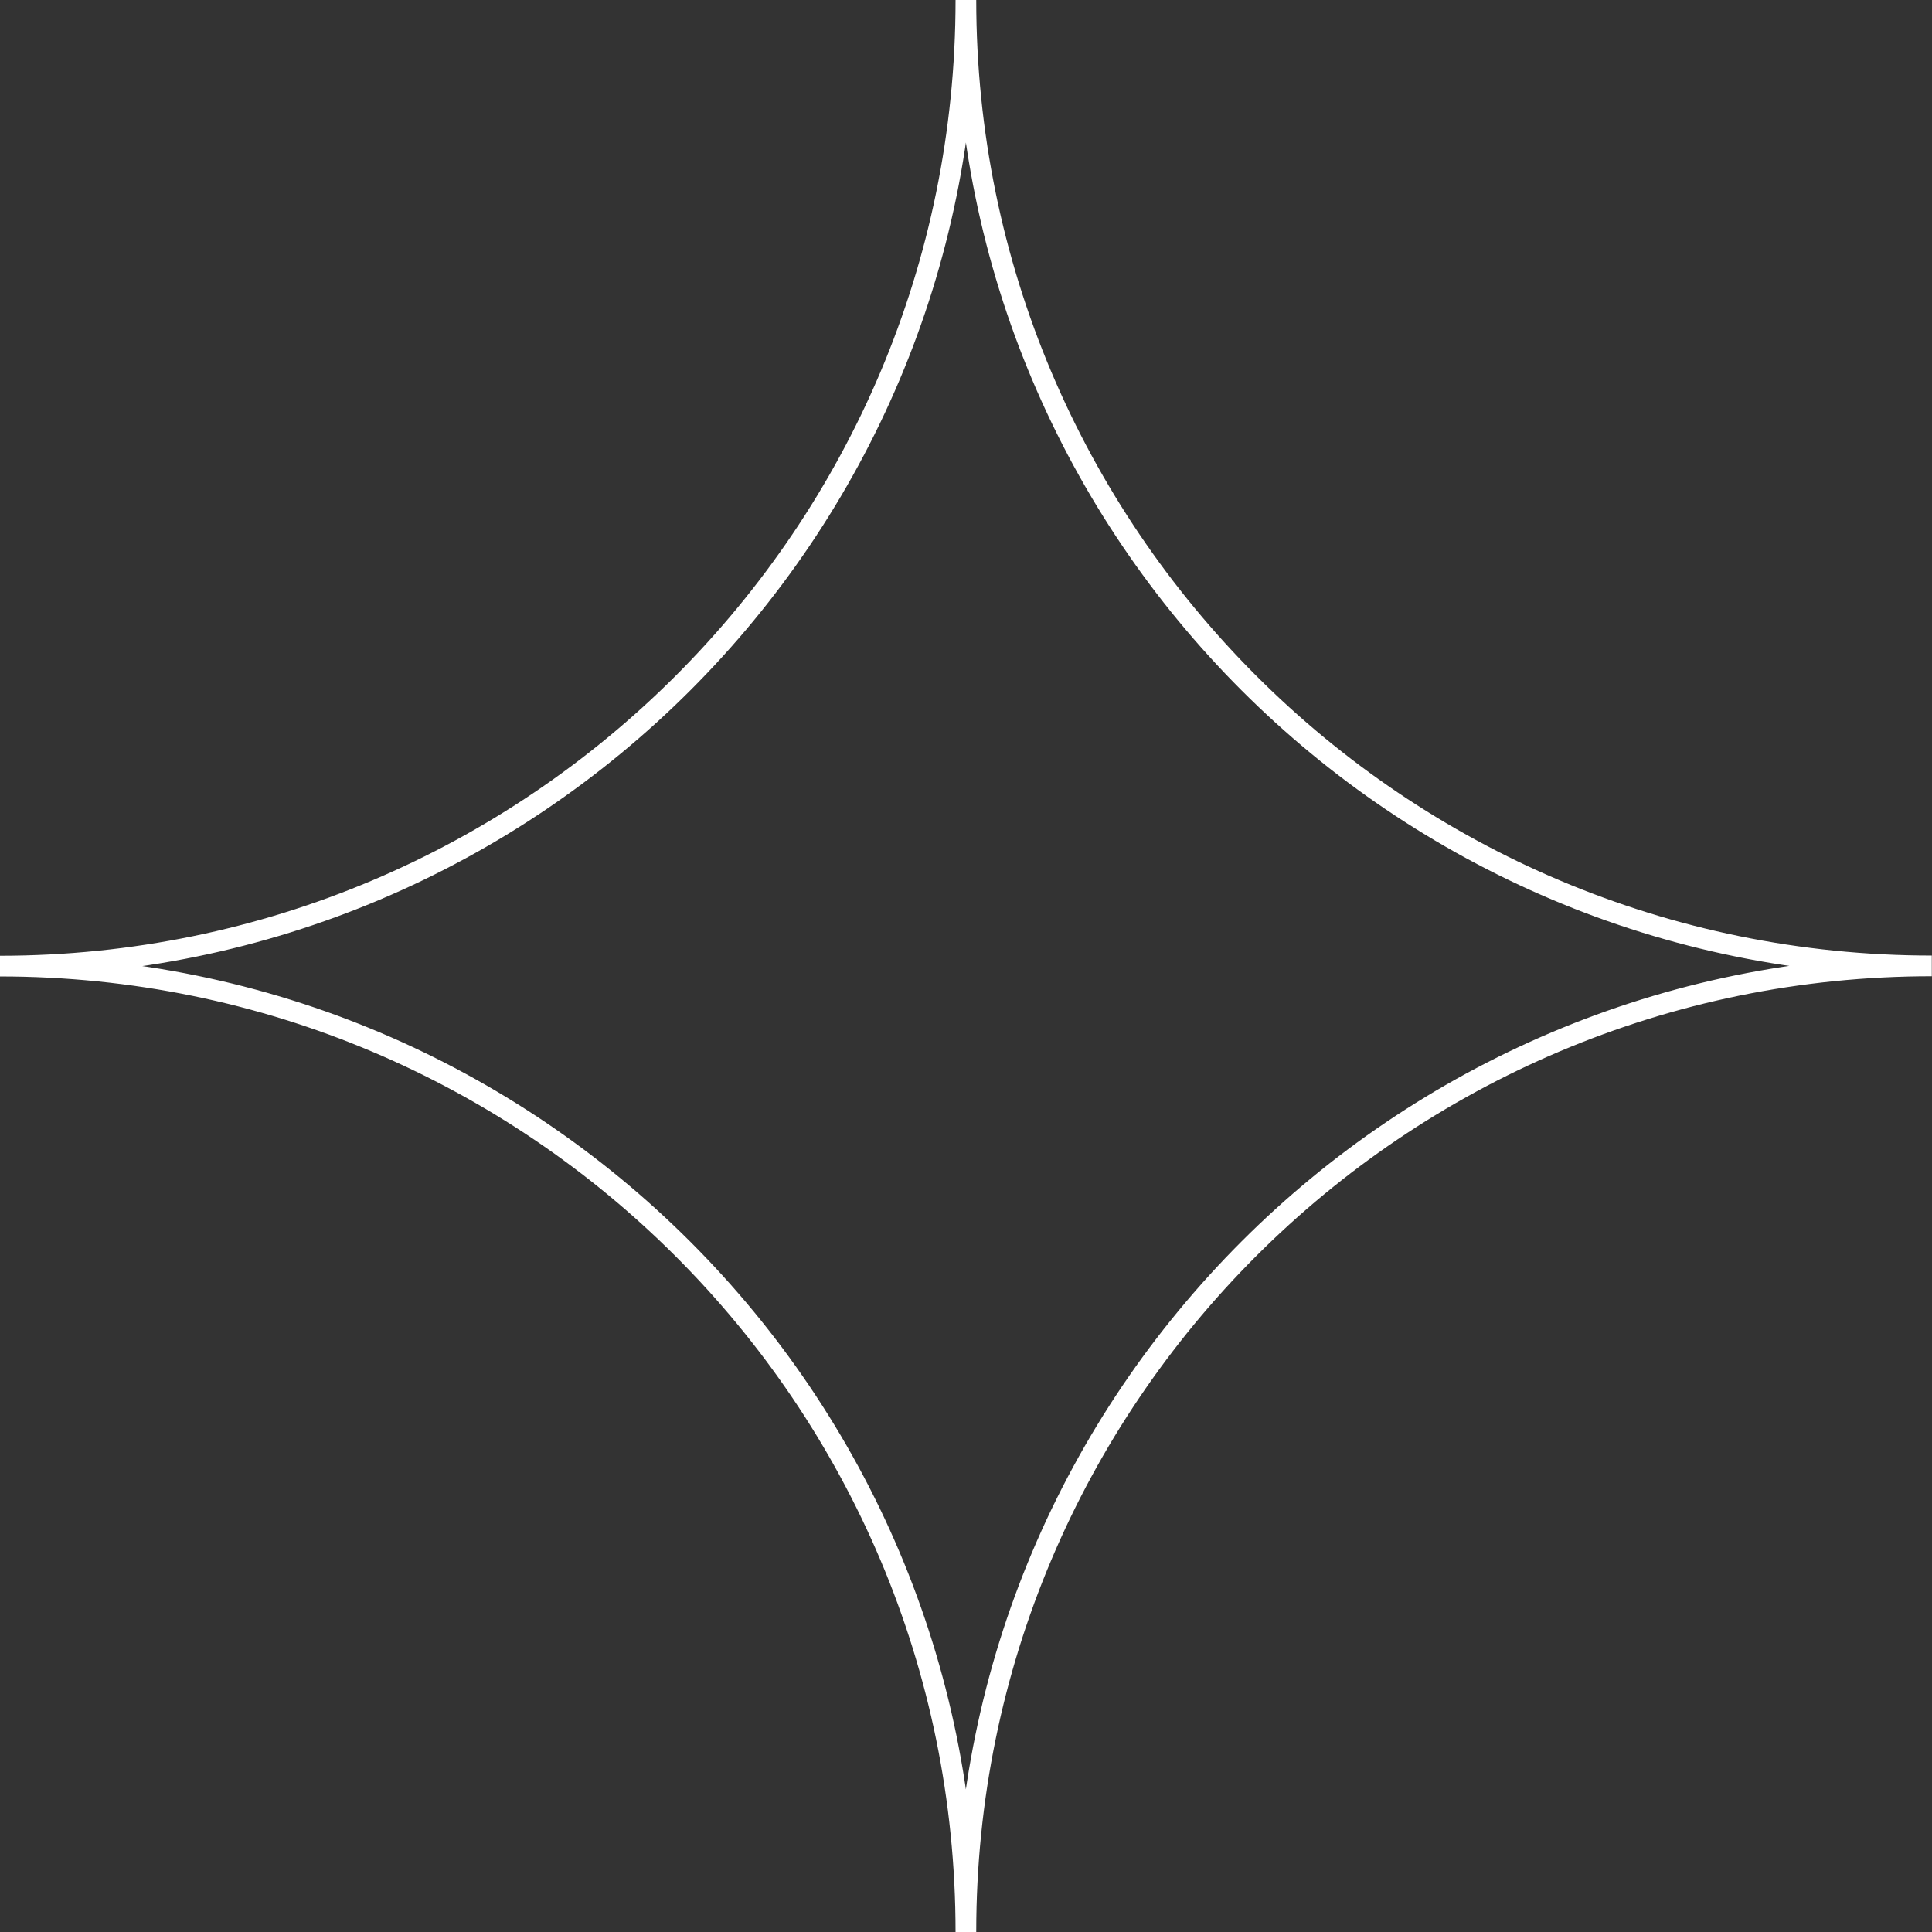 <?xml version="1.0" encoding="UTF-8"?> <svg xmlns="http://www.w3.org/2000/svg" id="Layer_2" data-name="Layer 2" viewBox="0 0 93.39 93.39"><rect x="0" y="0" width="93.39" height="93.39" fill="#333333" stroke="none"/> <defs> <style> .cls-1 { fill: none; stroke: #fff; stroke-miterlimit: 10; } </style> </defs> <g id="Layer_1-2" data-name="Layer 1"> <path class="cls-1" d="M46.69,93.39h0c0-25.79-20.91-46.69-46.69-46.69H0C25.79,46.69,46.69,25.79,46.69,0h0c0,25.79,20.91,46.69,46.69,46.69h0c-25.79,0-46.69,20.91-46.69,46.69Z"></path> </g> </svg> 